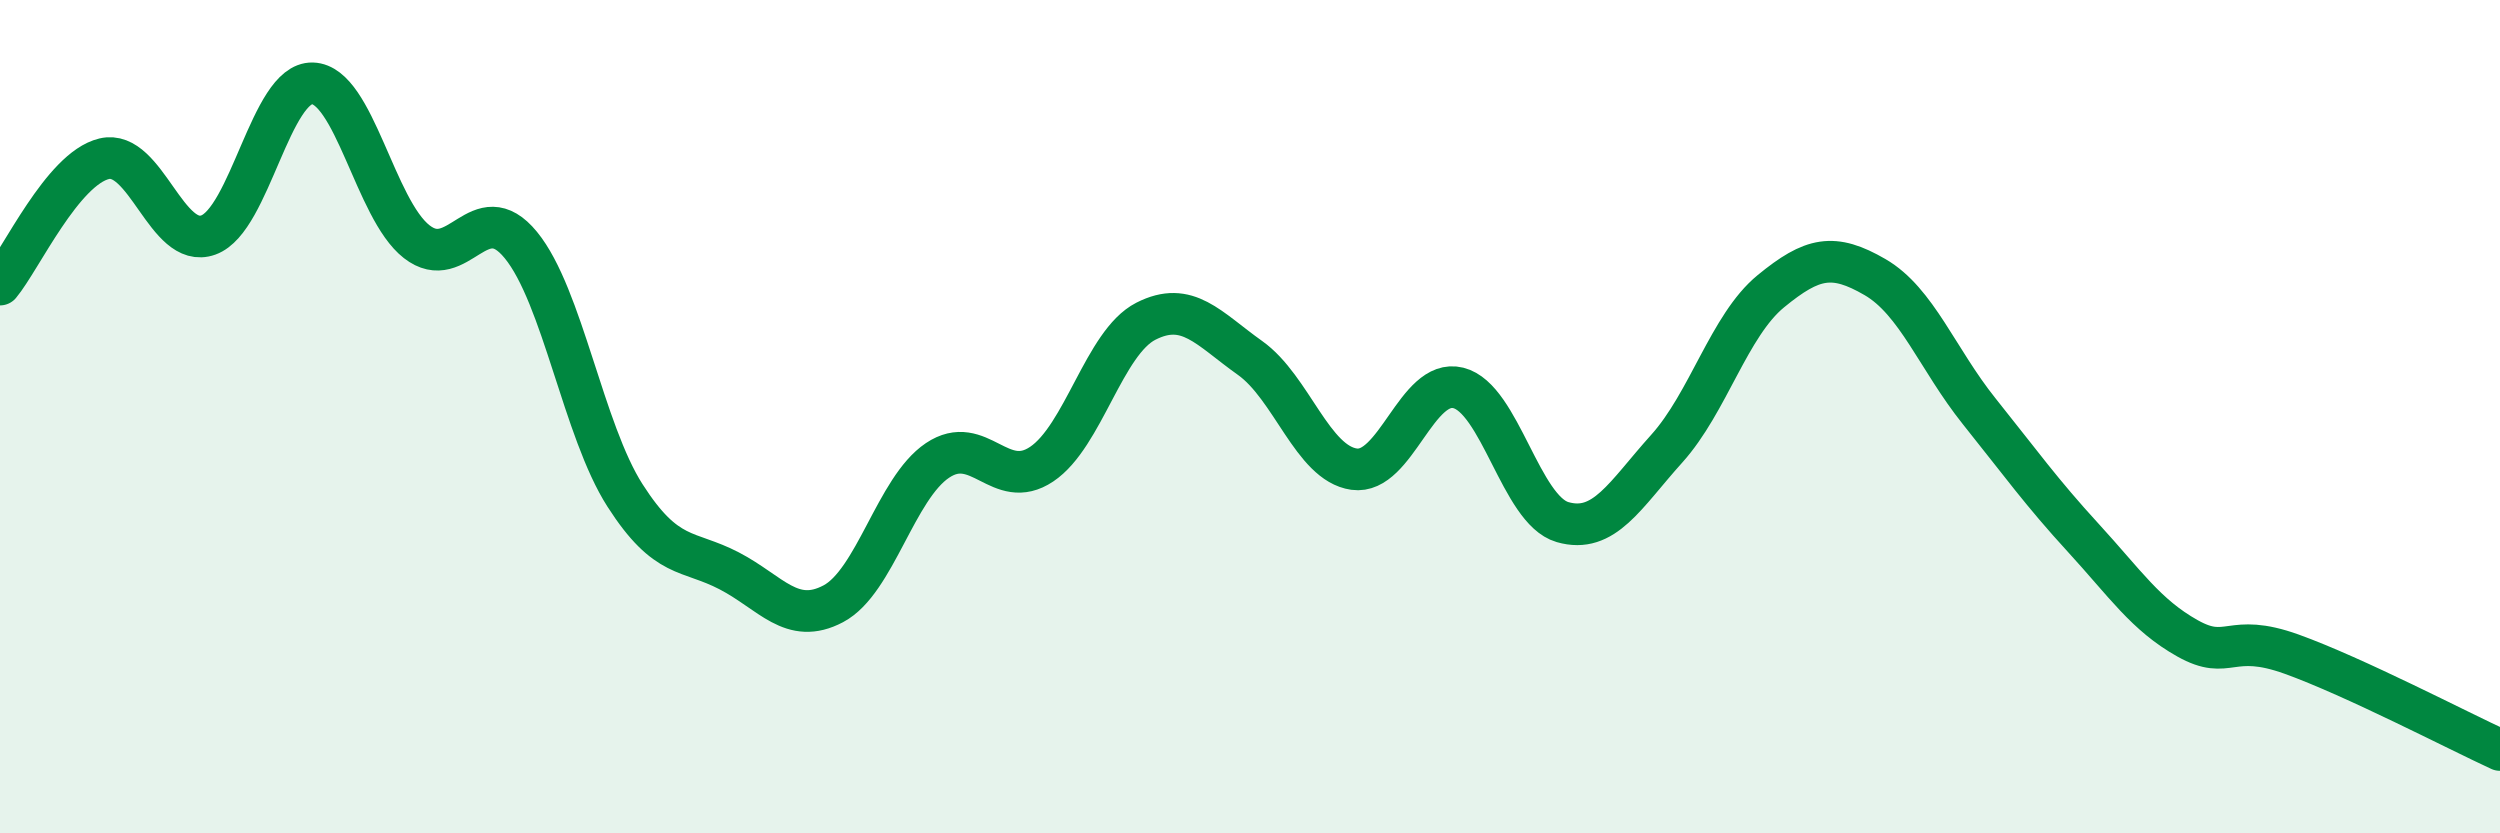 
    <svg width="60" height="20" viewBox="0 0 60 20" xmlns="http://www.w3.org/2000/svg">
      <path
        d="M 0,6.83 C 0.5,6.23 1.5,4.05 2.5,3.81 C 3.5,3.57 4,6 5,5.64 C 6,5.28 6.5,1.97 7.5,2 C 8.5,2.03 9,5.02 10,5.8 C 11,6.58 11.5,4.66 12.5,5.88 C 13.5,7.1 14,10.33 15,11.89 C 16,13.45 16.5,13.18 17.5,13.7 C 18.5,14.22 19,15.02 20,14.49 C 21,13.96 21.5,11.72 22.5,11.05 C 23.5,10.38 24,11.81 25,11.14 C 26,10.47 26.5,8.22 27.5,7.71 C 28.5,7.2 29,7.88 30,8.59 C 31,9.3 31.5,11.12 32.5,11.26 C 33.5,11.4 34,9.06 35,9.31 C 36,9.56 36.5,12.24 37.5,12.53 C 38.5,12.82 39,11.88 40,10.77 C 41,9.66 41.5,7.81 42.5,6.99 C 43.5,6.17 44,6.07 45,6.65 C 46,7.23 46.5,8.62 47.5,9.87 C 48.5,11.12 49,11.82 50,12.91 C 51,14 51.5,14.76 52.5,15.32 C 53.5,15.88 53.5,15.16 55,15.7 C 56.5,16.24 59,17.54 60,18L60 20L0 20Z"
        fill="#008740"
        opacity="0.1"
        stroke-linecap="round"
        stroke-linejoin="round"
      />
      <path
        d="M 0,6.83 C 0.5,6.23 1.5,4.05 2.5,3.81 C 3.5,3.57 4,6 5,5.64 C 6,5.28 6.5,1.97 7.5,2 C 8.5,2.03 9,5.02 10,5.8 C 11,6.58 11.5,4.66 12.5,5.88 C 13.5,7.1 14,10.33 15,11.89 C 16,13.45 16.5,13.18 17.5,13.7 C 18.5,14.22 19,15.02 20,14.49 C 21,13.96 21.5,11.72 22.5,11.05 C 23.5,10.38 24,11.81 25,11.14 C 26,10.47 26.5,8.22 27.5,7.71 C 28.5,7.2 29,7.88 30,8.59 C 31,9.3 31.5,11.12 32.5,11.26 C 33.5,11.4 34,9.06 35,9.31 C 36,9.56 36.5,12.24 37.5,12.53 C 38.5,12.82 39,11.88 40,10.77 C 41,9.66 41.5,7.81 42.5,6.99 C 43.5,6.17 44,6.07 45,6.65 C 46,7.23 46.5,8.62 47.5,9.87 C 48.5,11.12 49,11.82 50,12.91 C 51,14 51.5,14.76 52.5,15.32 C 53.5,15.88 53.5,15.16 55,15.7 C 56.5,16.24 59,17.54 60,18"
        stroke="#008740"
        stroke-width="1"
        fill="none"
        stroke-linecap="round"
        stroke-linejoin="round"
      />
    </svg>
  